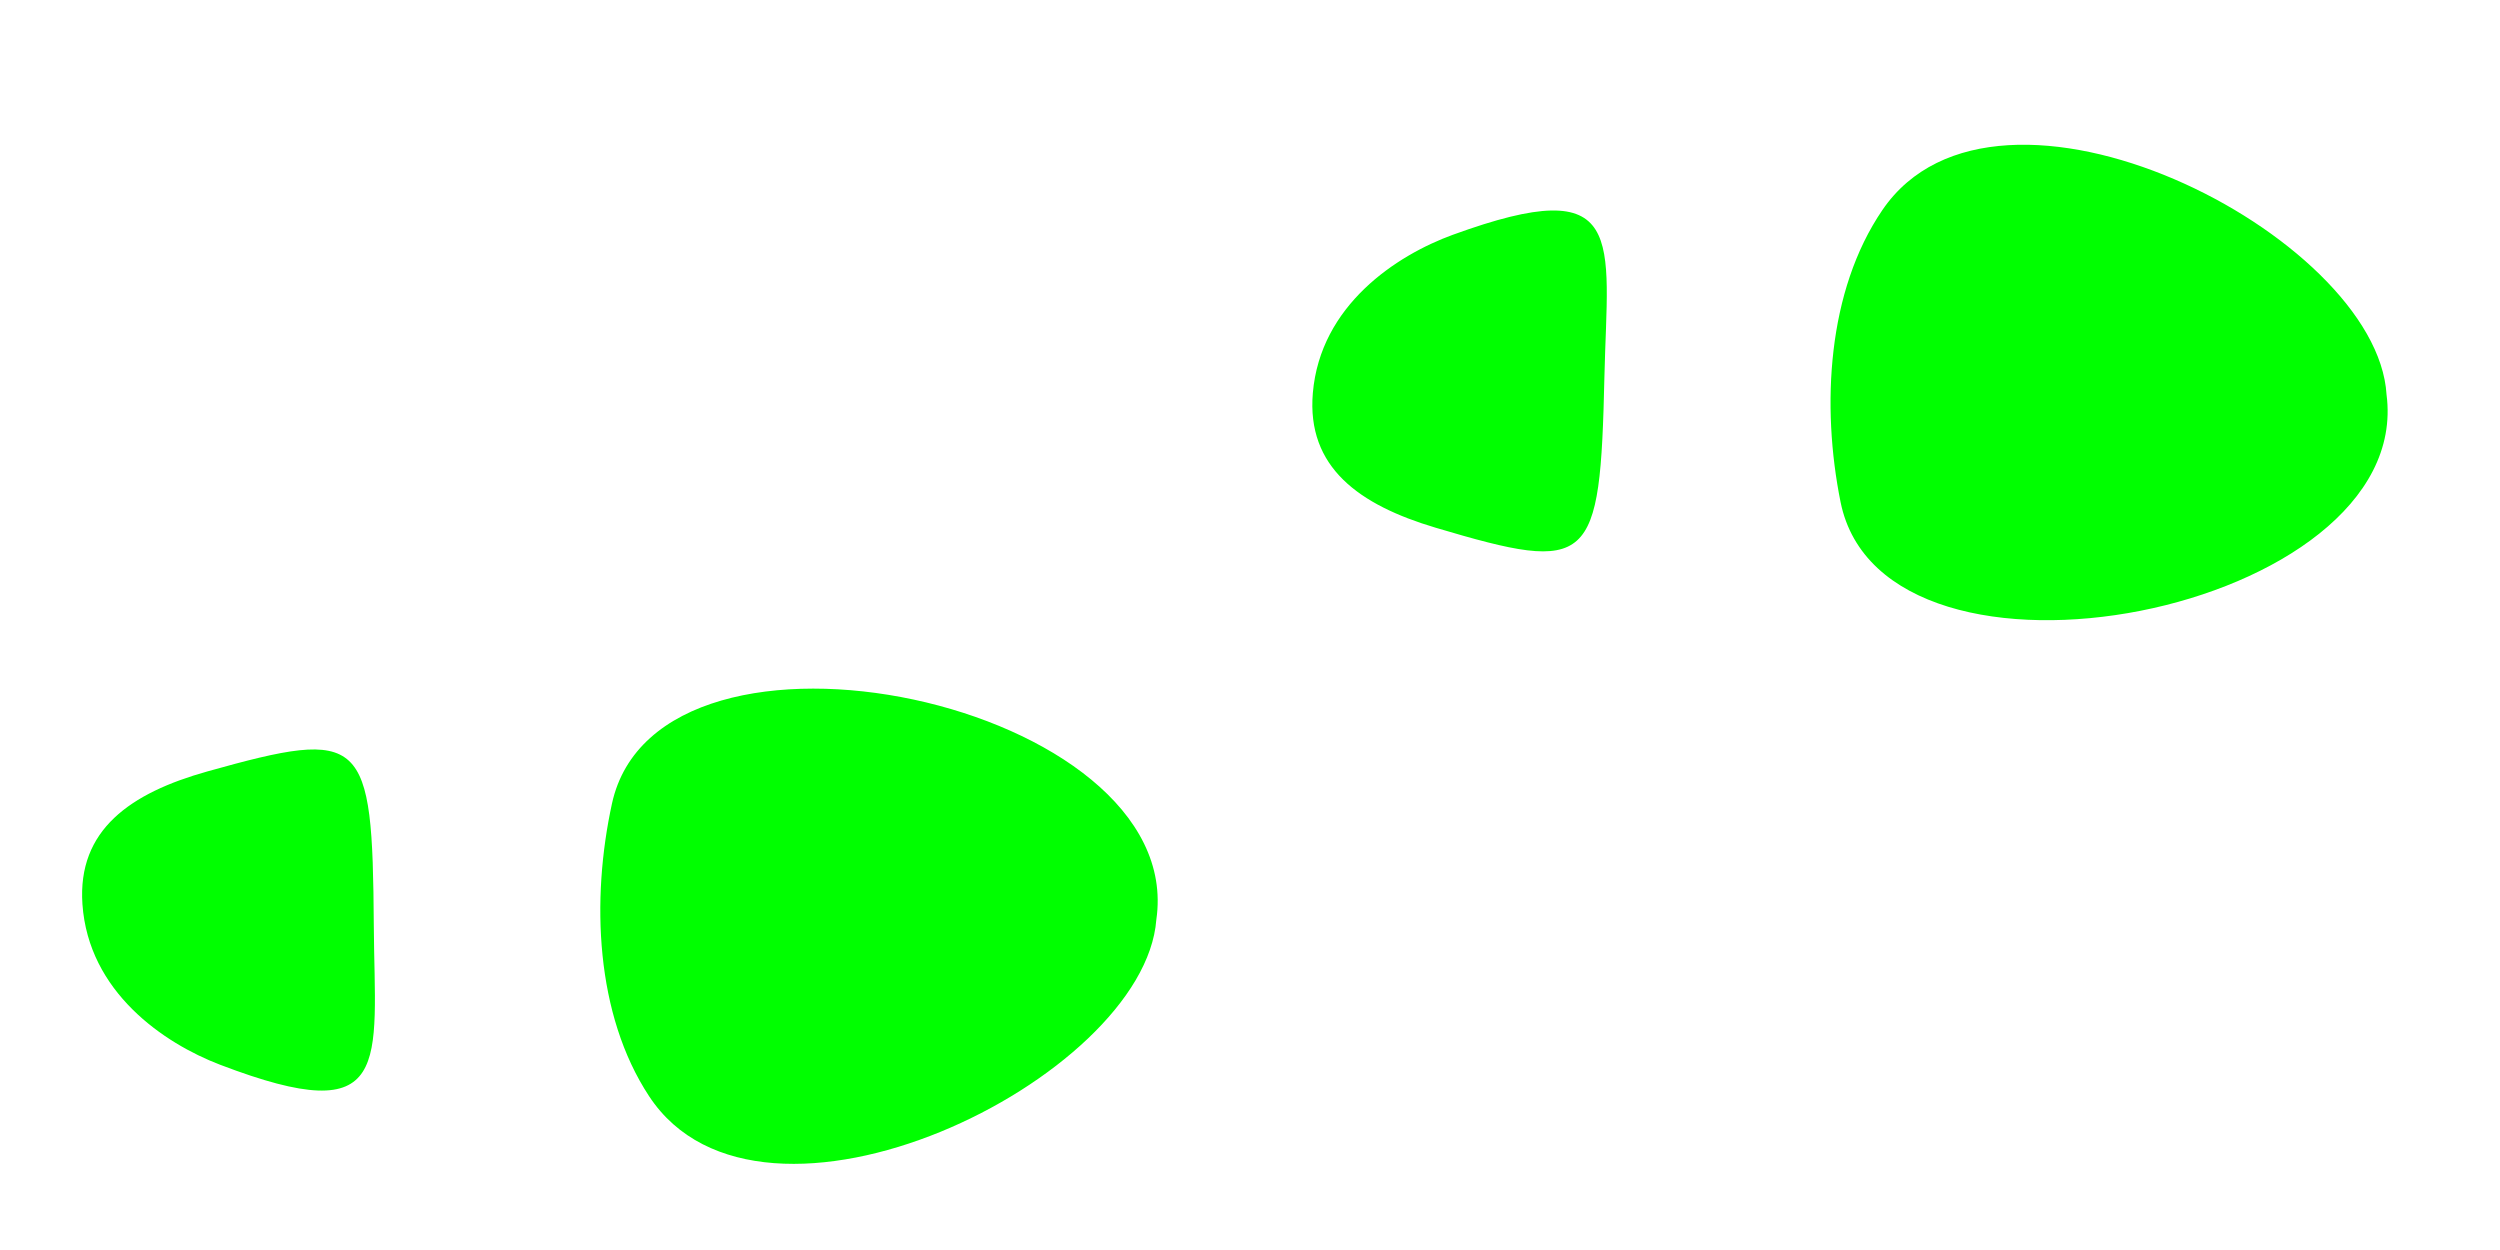 <?xml version="1.0" encoding="UTF-8" standalone="no"?>
<svg
   xmlns:dc="http://purl.org/dc/elements/1.1/"
   xmlns:cc="http://creativecommons.org/ns#"
   xmlns:rdf="http://www.w3.org/1999/02/22-rdf-syntax-ns#"
   xmlns:svg="http://www.w3.org/2000/svg"
   xmlns="http://www.w3.org/2000/svg"
   xmlns:xlink="http://www.w3.org/1999/xlink"
   id="svg2"
   height="16"
   width="32"
   version="1.1">
  <defs
     id="defs9" />
  <g
     style="fill:#00ff00"
     id="layer1"
     transform="matrix(0.086,0.099,-0.099,0.086,30.844,-45.335)">
    <g
       style="fill:#00ff00"
       id="g3961">
      <path
         style="fill:#00ff00"
         id="path3043"
         d="m 248.525,377.941 c -13.987,-16.261 -56.222,15.483 -43.401,32.679 5.731,7.686 14.48,14.728 23.942,15.997 19.778,2.652 30.457,-37.564 19.459,-48.676 z m -49.228,78.267 c 16.058,-8.581 9.799,-11.464 -0.448,-20.244 -14.037,-12.028 -15.184,-11.973 -21.994,2.418 -3.333,7.042 -4.019,13.319 1.786,17.699 6.852,5.17 15.44,2.915 20.656,0.128 z" />
      <use
         style="fill:#00ff00"
         xlink:href="#path3043"
         height="256"
         width="256"
         y="0"
         x="0"
         id="use3048"
         transform="matrix(-0.124,-0.992,-0.992,0.124,694.32,453.354)" />
    </g>
  </g>
</svg>
